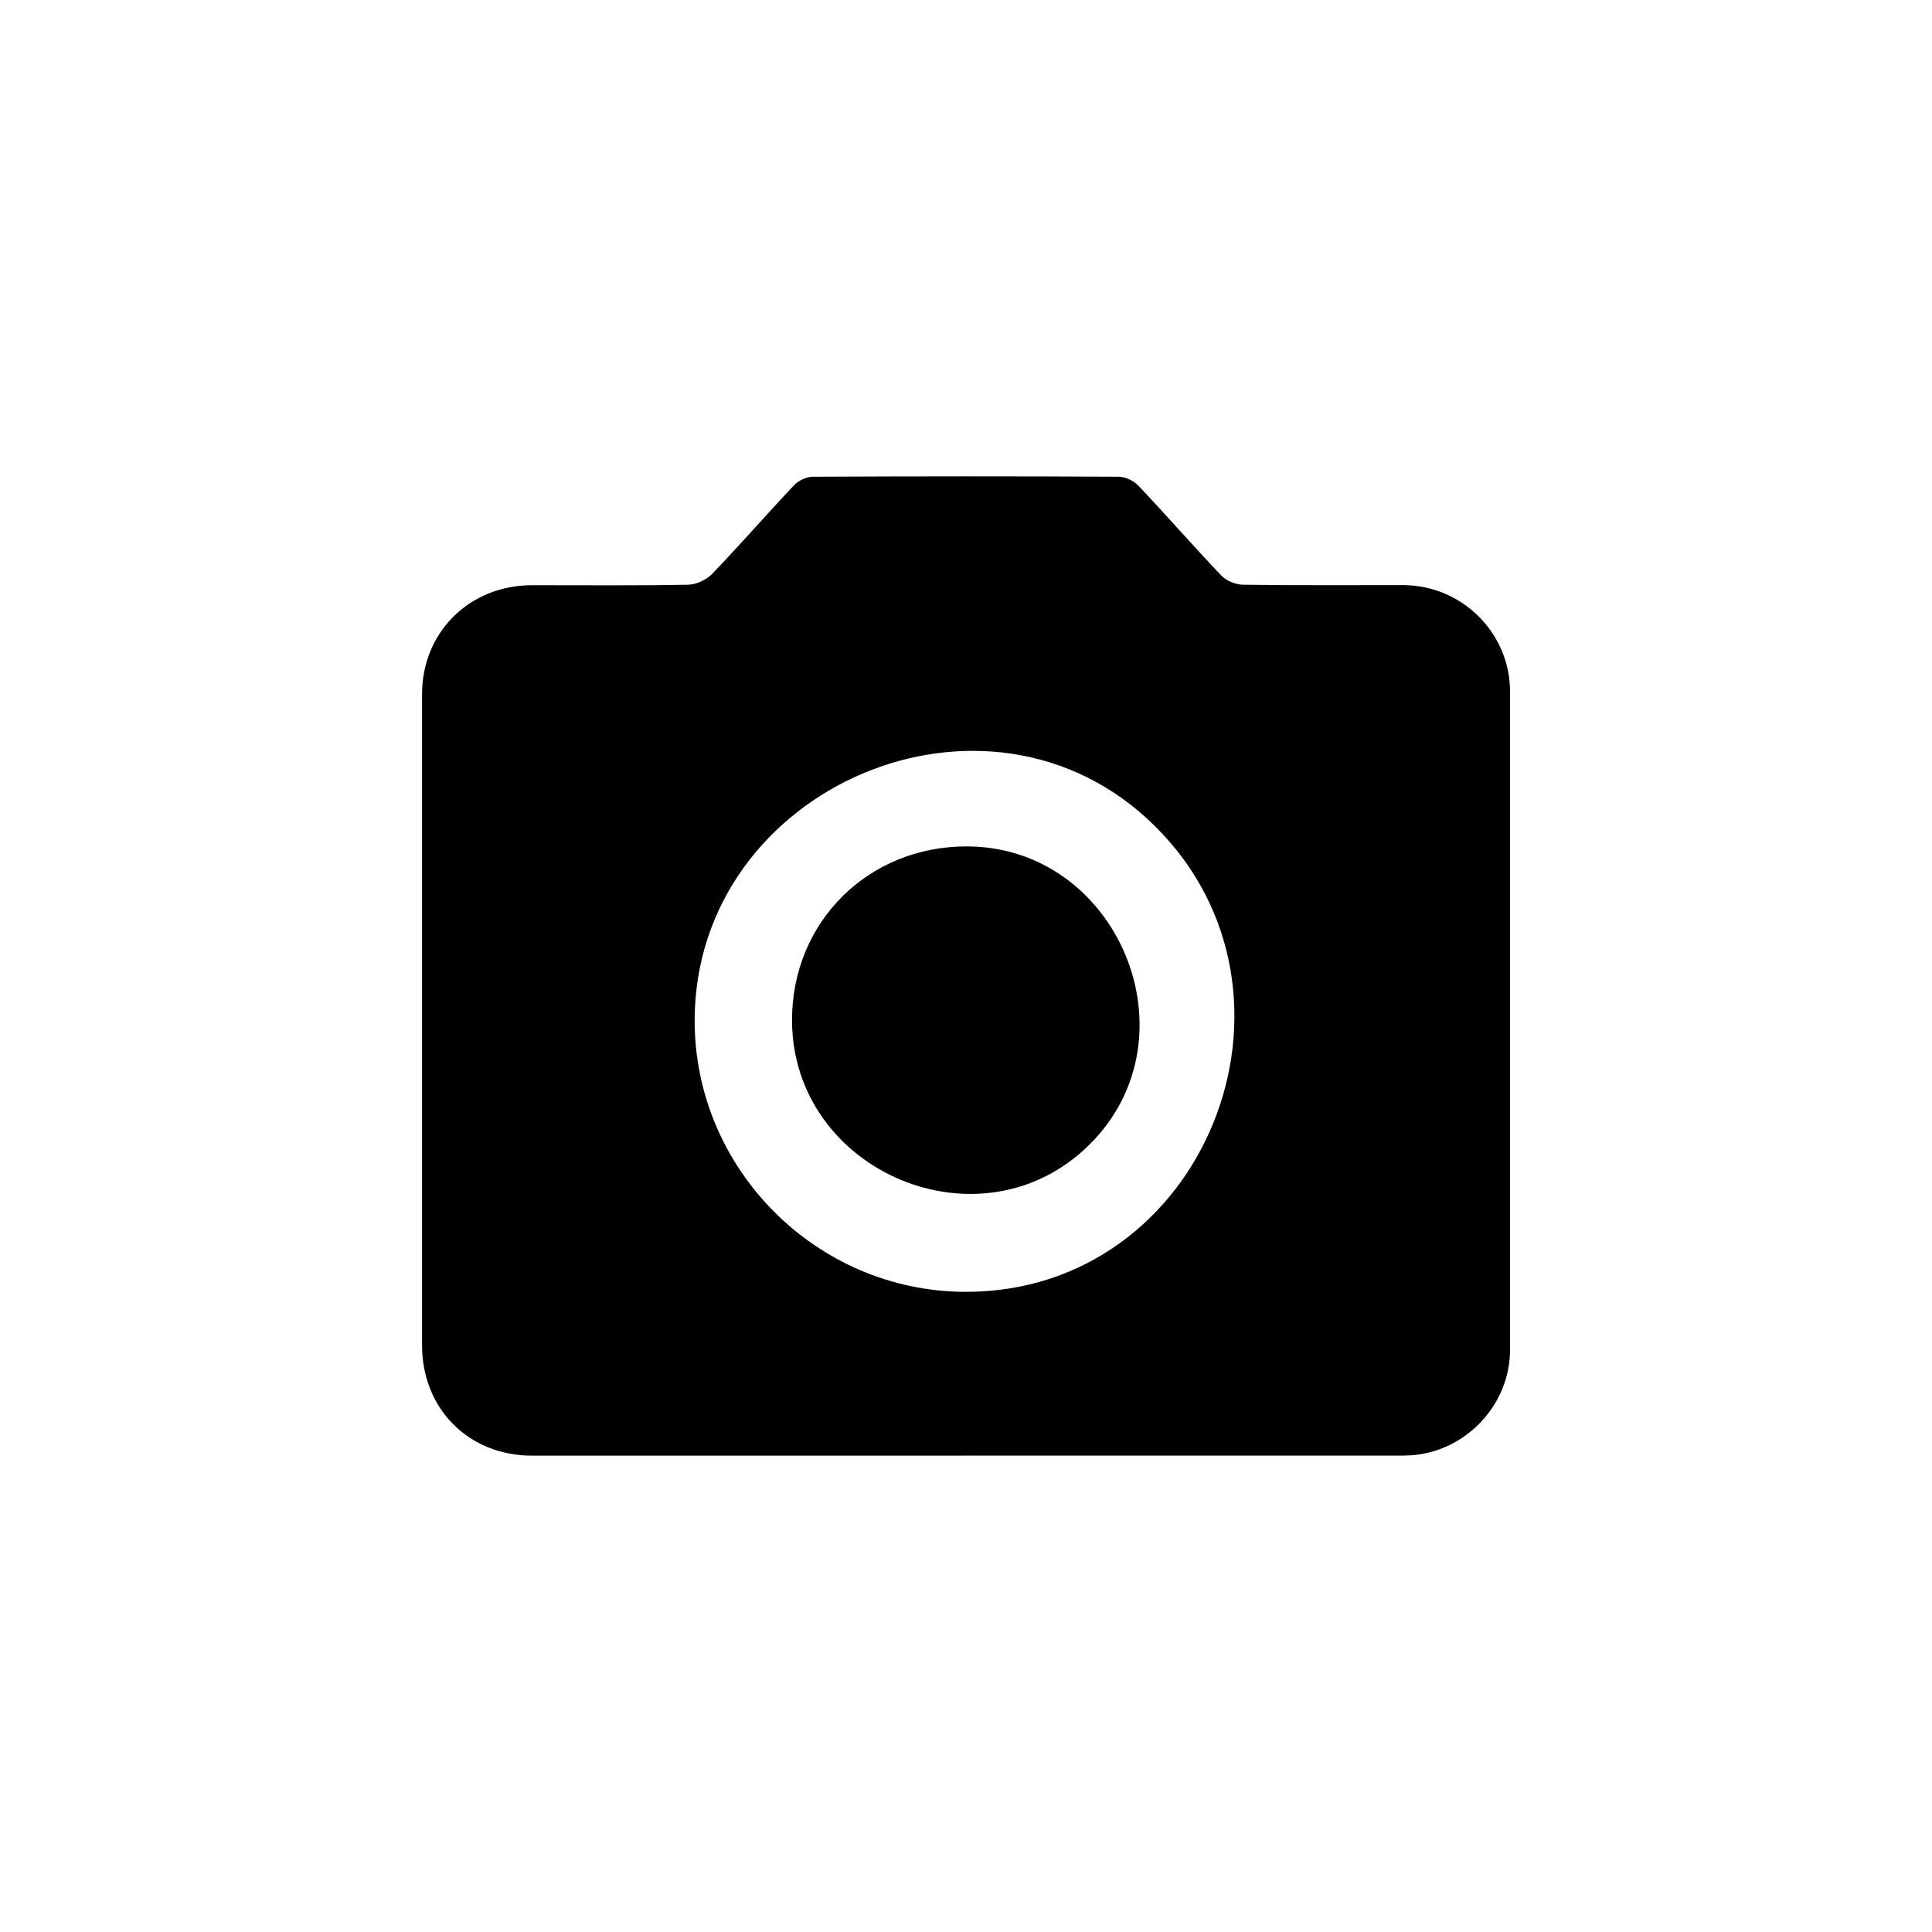 <?xml version="1.0" encoding="UTF-8"?>
<svg id="Layer_1" data-name="Layer 1" xmlns="http://www.w3.org/2000/svg" viewBox="0 0 200 200">
  <g id="_6Cskvk" data-name="6Cskvk">
    <g>
      <path d="m99.95,150.69c-14.96,0-29.91,0-44.87,0-6.56,0-11.39-4.85-11.39-11.43,0-22.46,0-44.93,0-67.39,0-6.42,4.9-11.28,11.37-11.29,5.4,0,10.79.05,16.19-.05.85-.02,1.9-.52,2.49-1.14,2.88-3,5.61-6.14,8.47-9.17.45-.48,1.28-.86,1.93-.87,10.56-.05,21.12-.06,31.67,0,.7,0,1.57.43,2.06.95,2.9,3.07,5.67,6.25,8.58,9.3.52.54,1.48.92,2.25.93,5.51.08,11.03.03,16.54.04,6.11.01,11.08,4.95,11.08,11.04,0,22.7,0,45.4,0,68.1,0,5.98-4.99,10.96-10.97,10.97-15.13.01-30.27,0-45.4,0Zm-28.04-45.11c-.04,15.41,12.58,28.1,28,28.15,24.9.08,37.15-30.85,19.66-48.2-17.27-17.13-47.59-4.08-47.66,20.05Z"/>
      <path d="m100.06,87.62c15.68,0,23.94,19.72,12.74,30.85-11.24,11.17-30.82,2.82-30.81-12.89,0-10.13,7.88-17.97,18.07-17.96Z"/>
    </g>
  </g>
</svg>